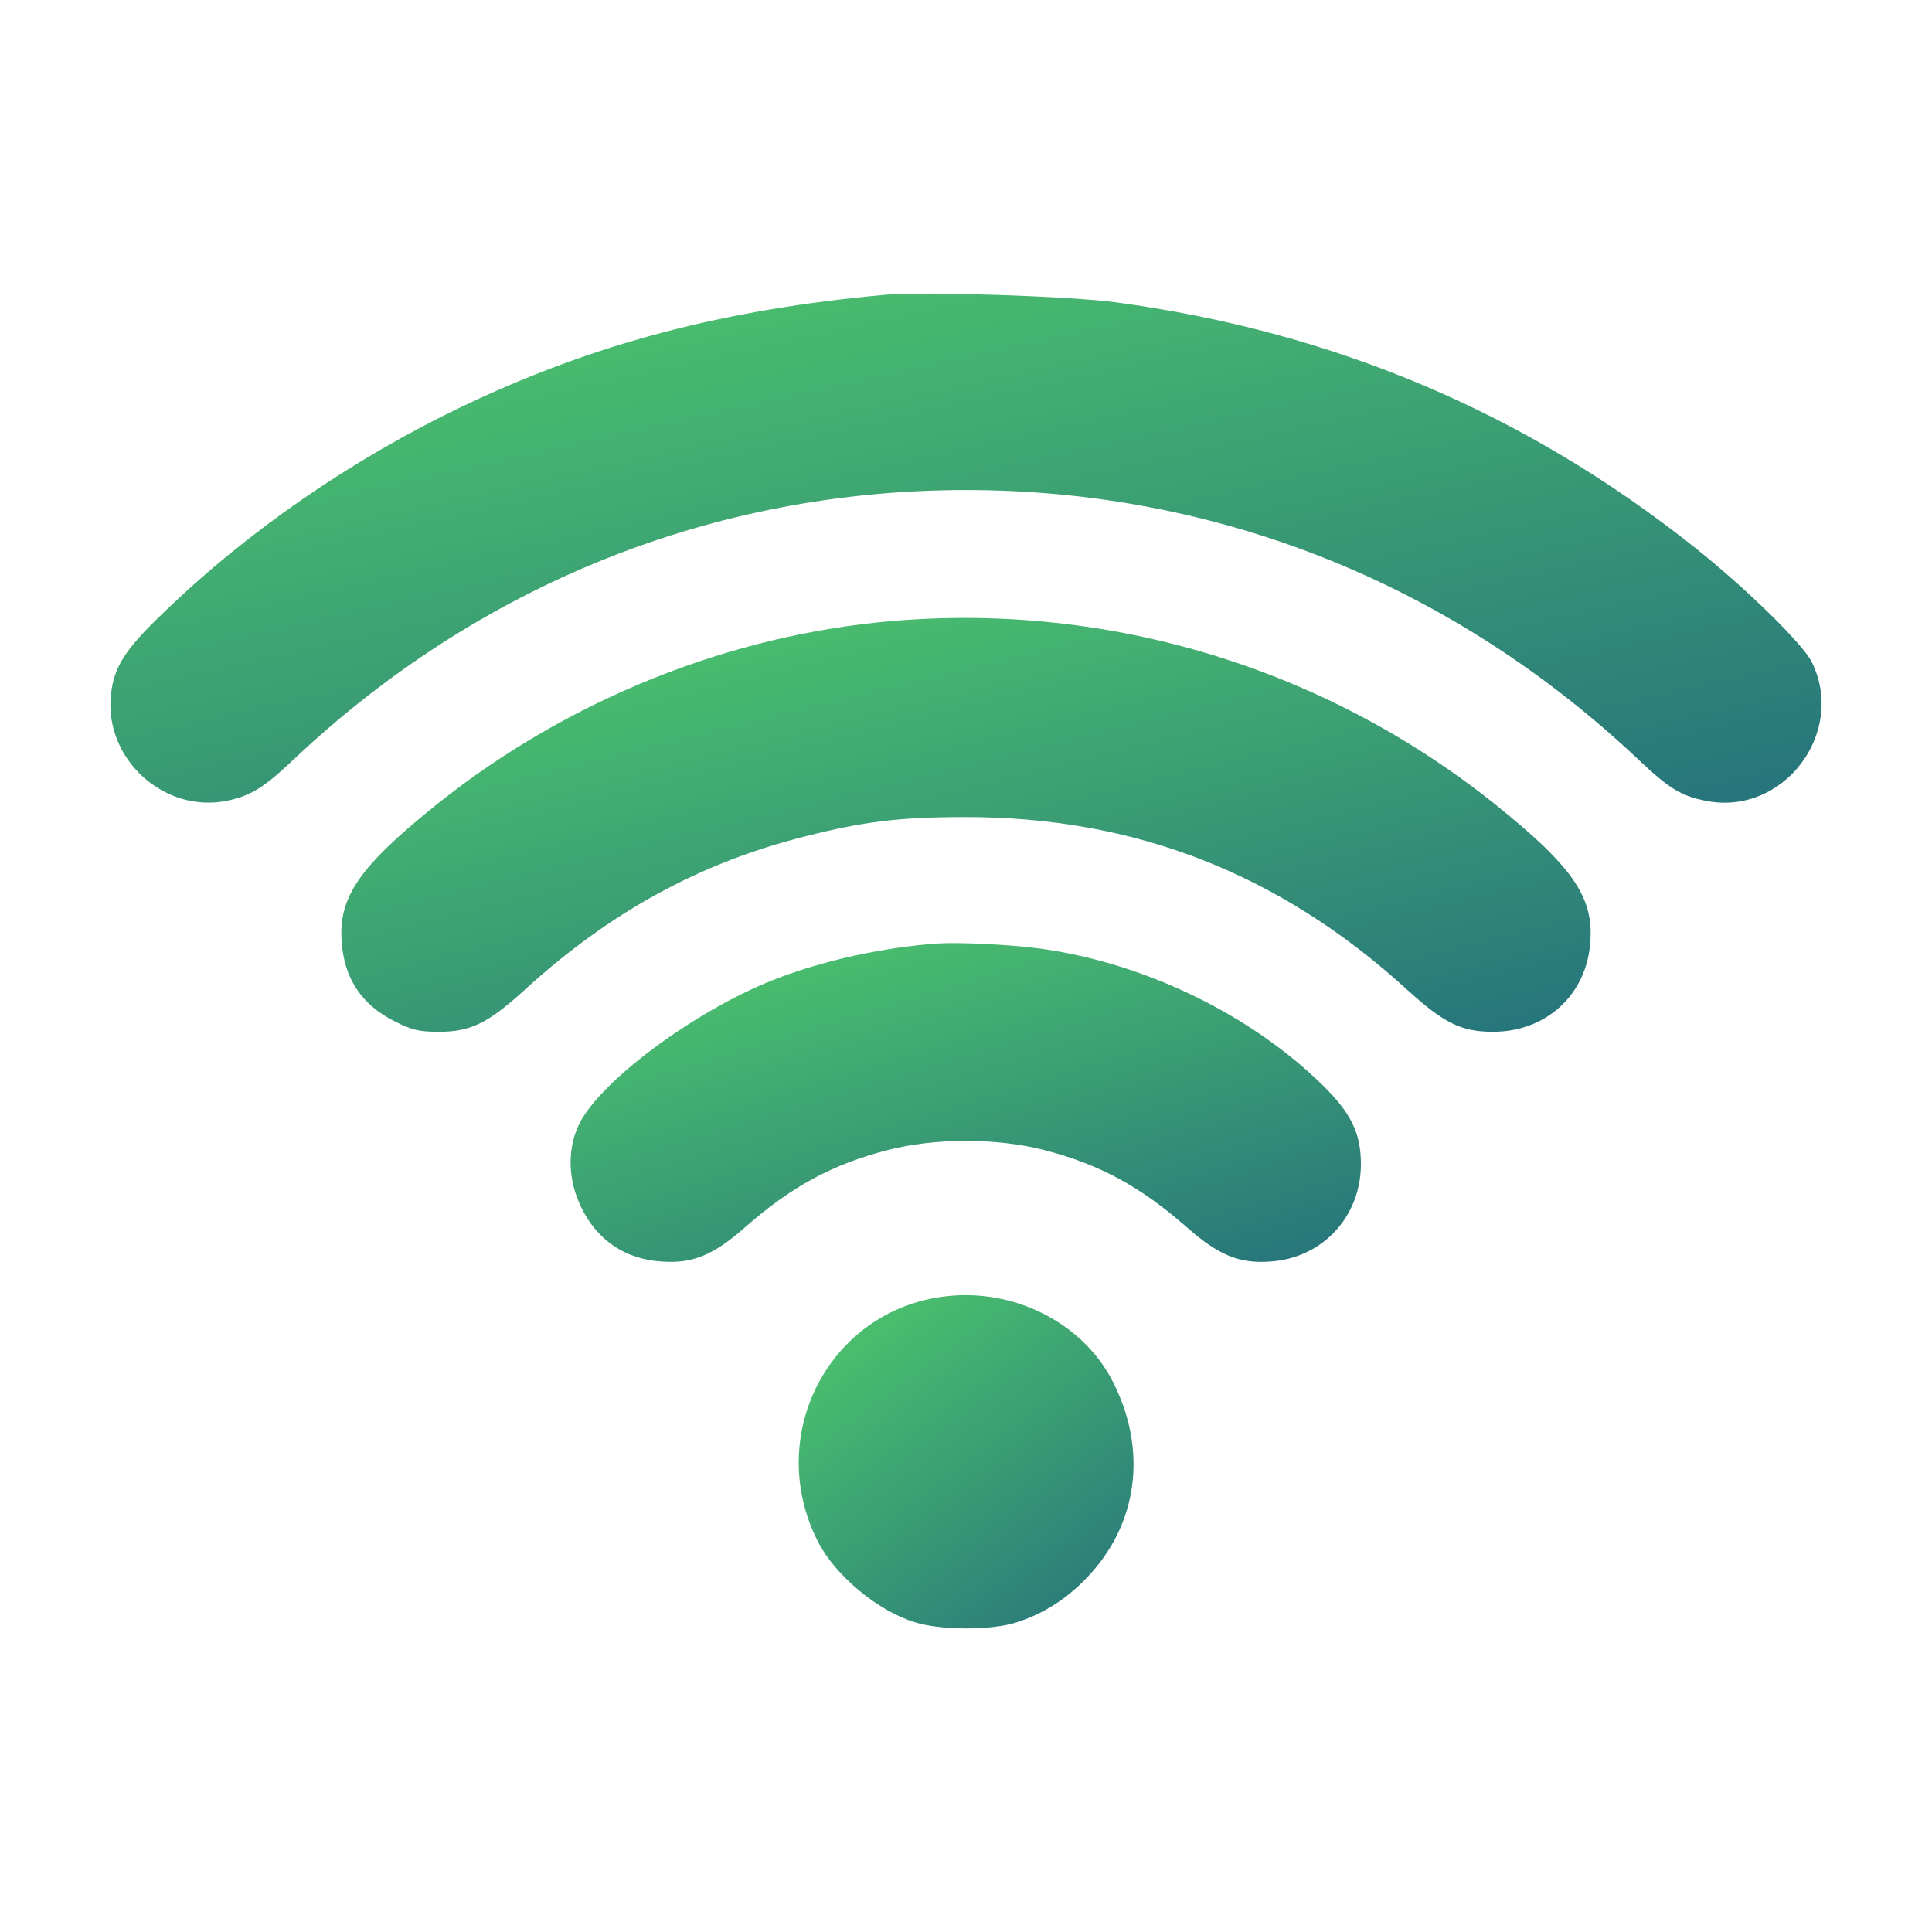 <svg width="70" height="70" viewBox="0 0 70 70" fill="none" xmlns="http://www.w3.org/2000/svg">
<path d="M32.092 10.679C26.203 11.212 21.49 12.46 16.753 14.726C12.754 16.64 8.986 19.233 5.921 22.201C4.515 23.546 4.128 24.164 4.018 25.182C3.776 27.508 5.957 29.483 8.235 29.011C9.083 28.829 9.544 28.55 10.585 27.569C17.322 21.184 25.852 17.755 35 17.755C44.148 17.755 52.678 21.184 59.414 27.569C60.468 28.562 60.917 28.841 61.789 29.011C64.6 29.592 66.914 26.551 65.642 23.982C65.303 23.316 63.279 21.329 61.438 19.863C55.295 14.968 48.352 12.024 40.452 10.957C38.756 10.727 33.51 10.558 32.092 10.679Z" fill="url(#paint0_linear_792_25)"/>
<path d="M32.431 22.492C26.482 22.977 20.594 25.339 15.856 29.12C13.045 31.373 12.258 32.488 12.379 34.111C12.464 35.444 13.106 36.414 14.306 37.007C14.923 37.322 15.19 37.383 15.905 37.383C17.056 37.383 17.686 37.068 19.007 35.868C22.084 33.057 25.355 31.264 29.16 30.307C31.305 29.762 32.601 29.604 35 29.604C41.131 29.604 46.377 31.652 50.994 35.868C52.314 37.068 52.944 37.383 54.095 37.383C56.034 37.383 57.5 36.026 57.621 34.111C57.742 32.488 56.955 31.373 54.144 29.12C48.001 24.212 40.234 21.85 32.431 22.492Z" fill="url(#paint1_linear_792_25)"/>
<path d="M33.968 34.184C31.969 34.33 29.8 34.802 28.019 35.505C25.124 36.644 21.622 39.261 20.944 40.812C20.544 41.708 20.592 42.799 21.065 43.756C21.646 44.944 22.652 45.622 23.973 45.707C25.087 45.792 25.851 45.477 26.989 44.471C28.674 42.993 30.14 42.193 32.151 41.672C33.884 41.224 36.113 41.224 37.846 41.672C39.857 42.193 41.323 42.993 43.007 44.471C44.146 45.477 44.91 45.792 46.024 45.707C47.914 45.586 49.308 44.083 49.308 42.181C49.308 41.054 48.956 40.327 47.89 39.285C45.249 36.717 41.42 34.875 37.664 34.366C36.561 34.221 34.792 34.136 33.968 34.184Z" fill="url(#paint2_linear_792_25)"/>
<path d="M34.272 46.967C30.055 47.452 27.68 51.995 29.631 55.848C30.261 57.084 31.8 58.368 33.157 58.78C34.066 59.071 35.919 59.071 36.792 58.792C37.773 58.49 38.633 57.944 39.385 57.157C41.25 55.206 41.59 52.504 40.293 50.008C39.203 47.924 36.743 46.676 34.272 46.967Z" fill="url(#paint3_linear_792_25)"/>
<defs>
<linearGradient id="paint0_linear_792_25" x1="20.399" y1="12.428" x2="25.804" y2="36.688" gradientUnits="userSpaceOnUse">
<stop stop-color="#49BC6E"/>
<stop offset="1" stop-color="#27767B"/>
</linearGradient>
<linearGradient id="paint1_linear_792_25" x1="24.34" y1="23.843" x2="29.178" y2="43.344" gradientUnits="userSpaceOnUse">
<stop stop-color="#49BC6E"/>
<stop offset="1" stop-color="#27767B"/>
</linearGradient>
<linearGradient id="paint2_linear_792_25" x1="28.247" y1="35.291" x2="32.661" y2="49.903" gradientUnits="userSpaceOnUse">
<stop stop-color="#49BC6E"/>
<stop offset="1" stop-color="#27767B"/>
</linearGradient>
<linearGradient id="paint3_linear_792_25" x1="32.148" y1="48.097" x2="40.136" y2="58.812" gradientUnits="userSpaceOnUse">
<stop stop-color="#49BC6E"/>
<stop offset="1" stop-color="#27767B"/>
</linearGradient>
</defs>
</svg>
